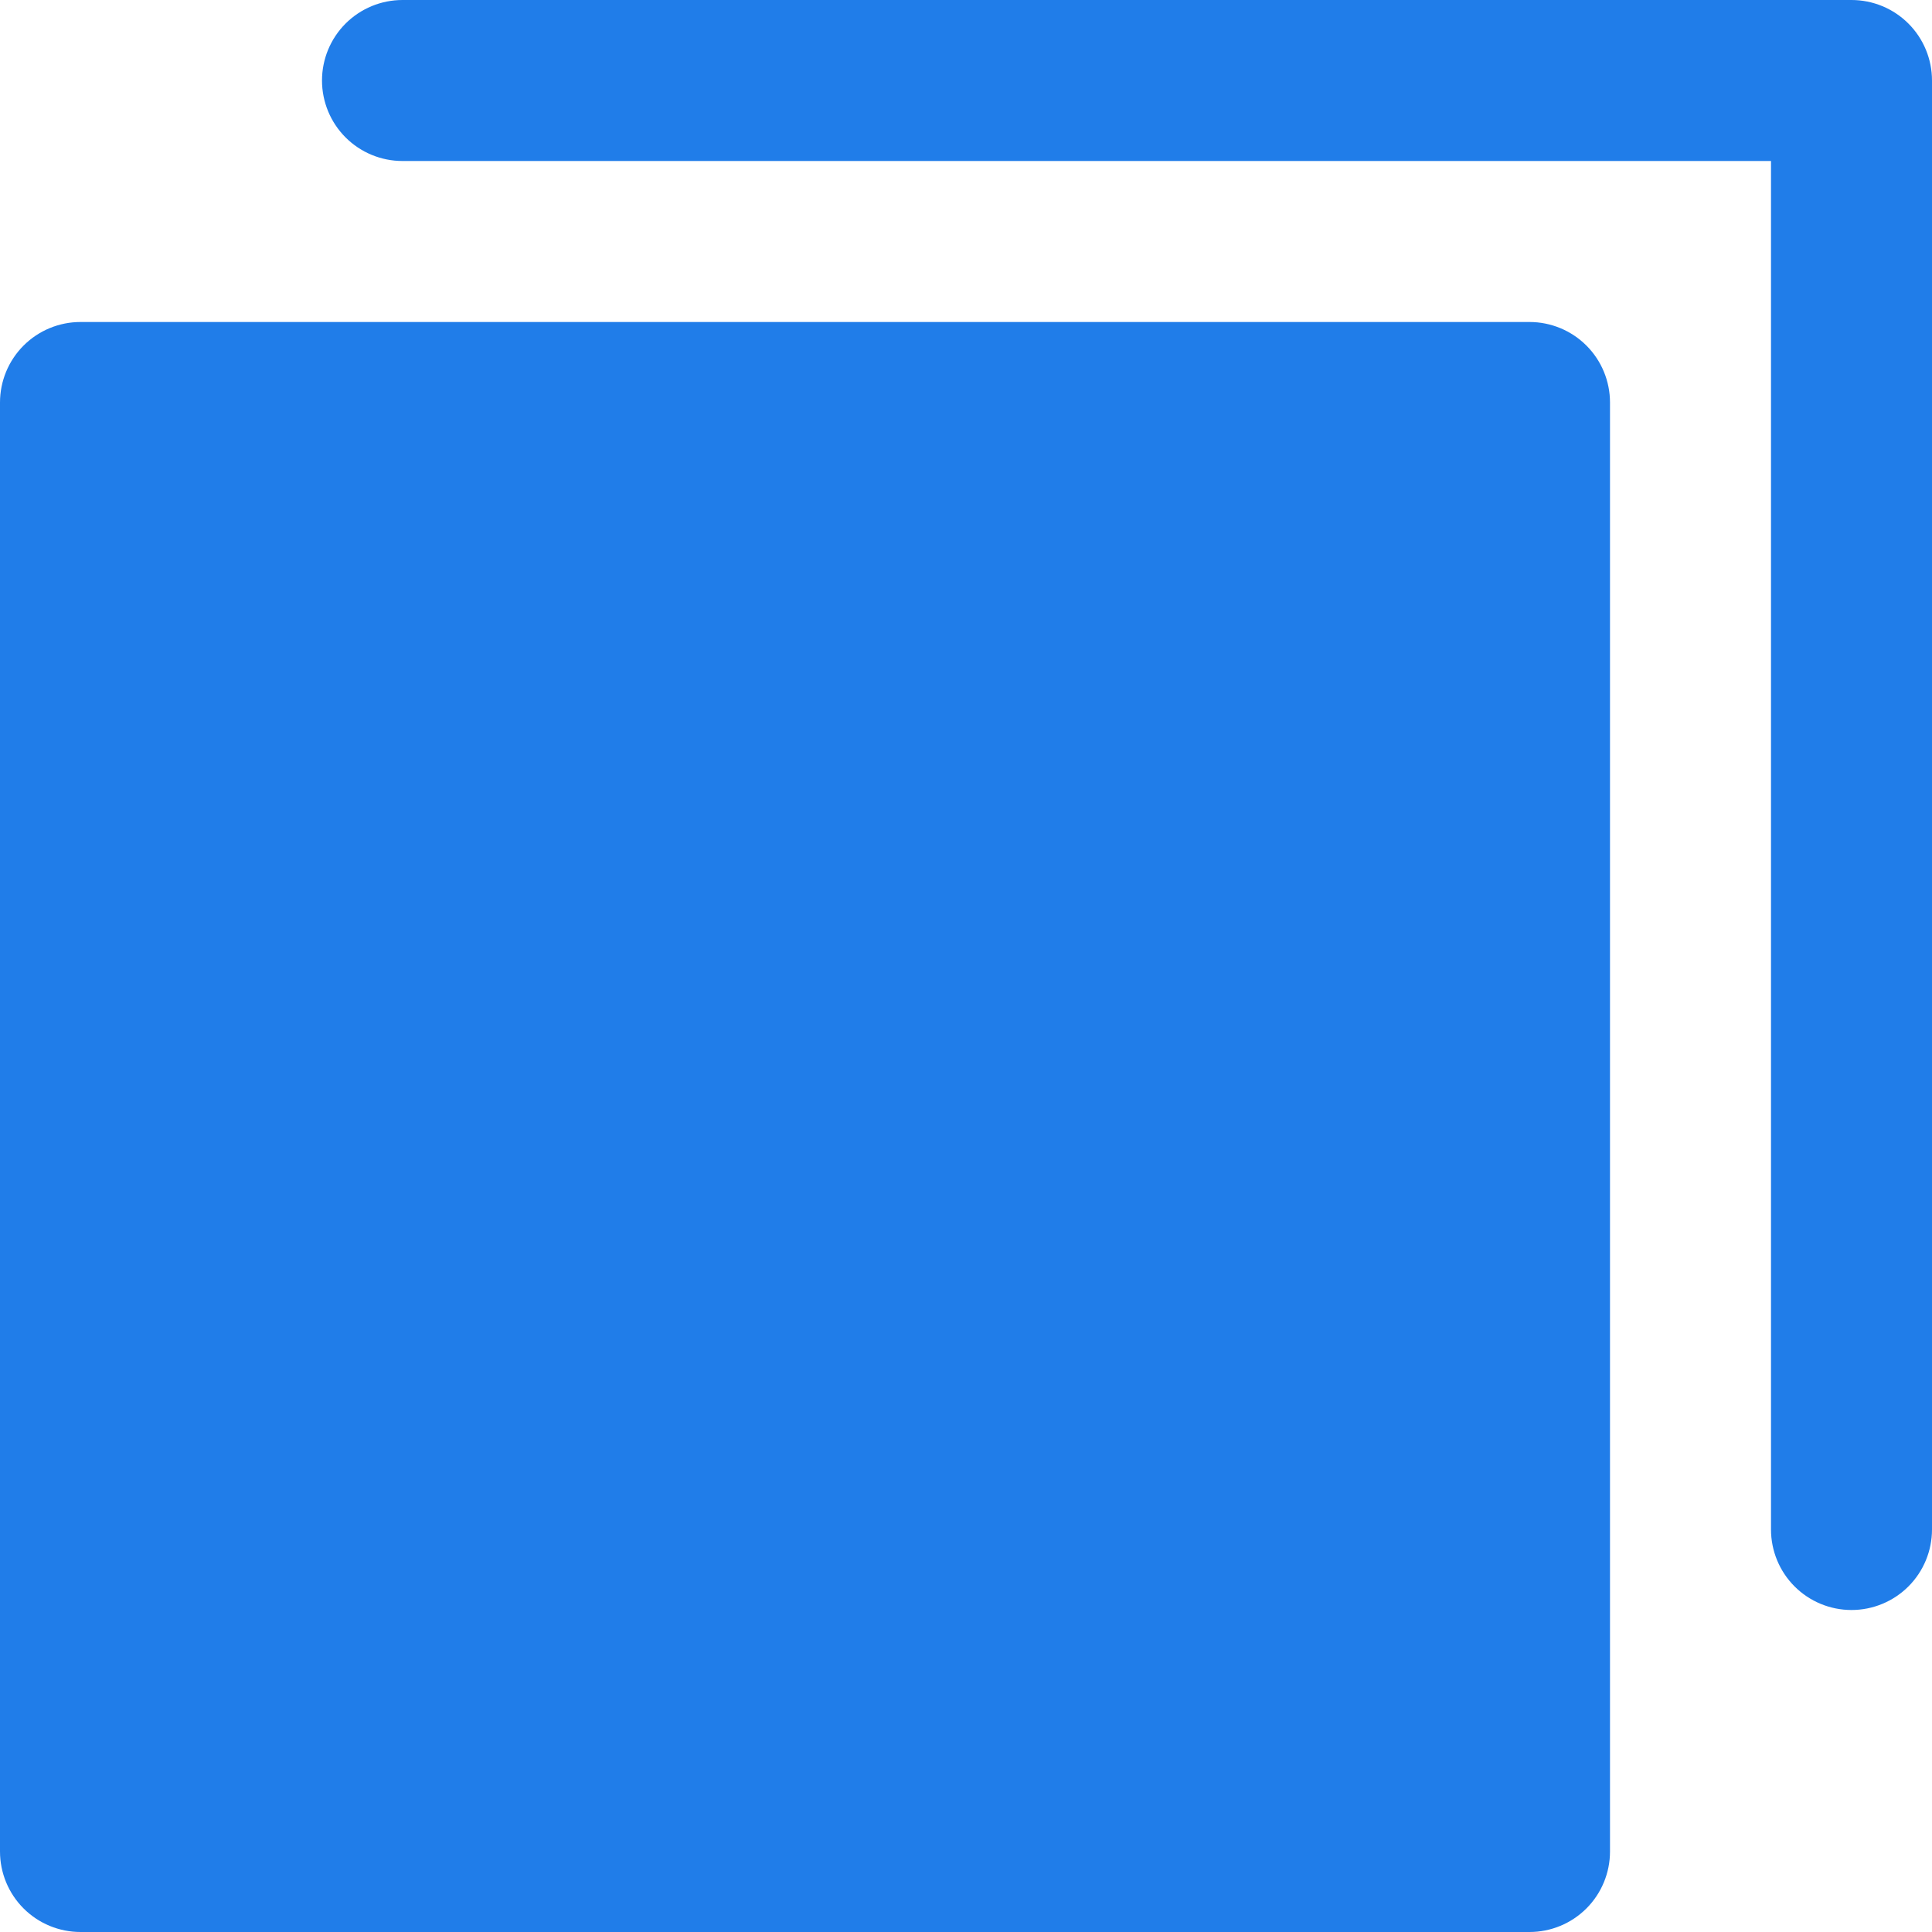 <svg width="15" height="15" viewBox="0 0 15 15" fill="none" xmlns="http://www.w3.org/2000/svg">
<path d="M12.5 3.125V14.375C12.5 14.541 12.434 14.7 12.317 14.817C12.2 14.934 12.041 15 11.875 15H0.625C0.459 15 0.3 14.934 0.183 14.817C0.066 14.7 0 14.541 0 14.375V3.125C0 2.959 0.066 2.8 0.183 2.683C0.3 2.566 0.459 2.5 0.625 2.5H11.875C12.041 2.5 12.2 2.566 12.317 2.683C12.434 2.8 12.5 2.959 12.5 3.125ZM14.375 0H3.125C2.959 0 2.8 0.066 2.683 0.183C2.566 0.3 2.5 0.459 2.5 0.625C2.5 0.791 2.566 0.95 2.683 1.067C2.8 1.184 2.959 1.25 3.125 1.25H13.75V11.875C13.75 12.041 13.816 12.2 13.933 12.317C14.05 12.434 14.209 12.5 14.375 12.5C14.541 12.5 14.7 12.434 14.817 12.317C14.934 12.2 15 12.041 15 11.875V0.625C15 0.459 14.934 0.3 14.817 0.183C14.7 0.066 14.541 0 14.375 0Z" fill="#207DE9"/>
</svg>
